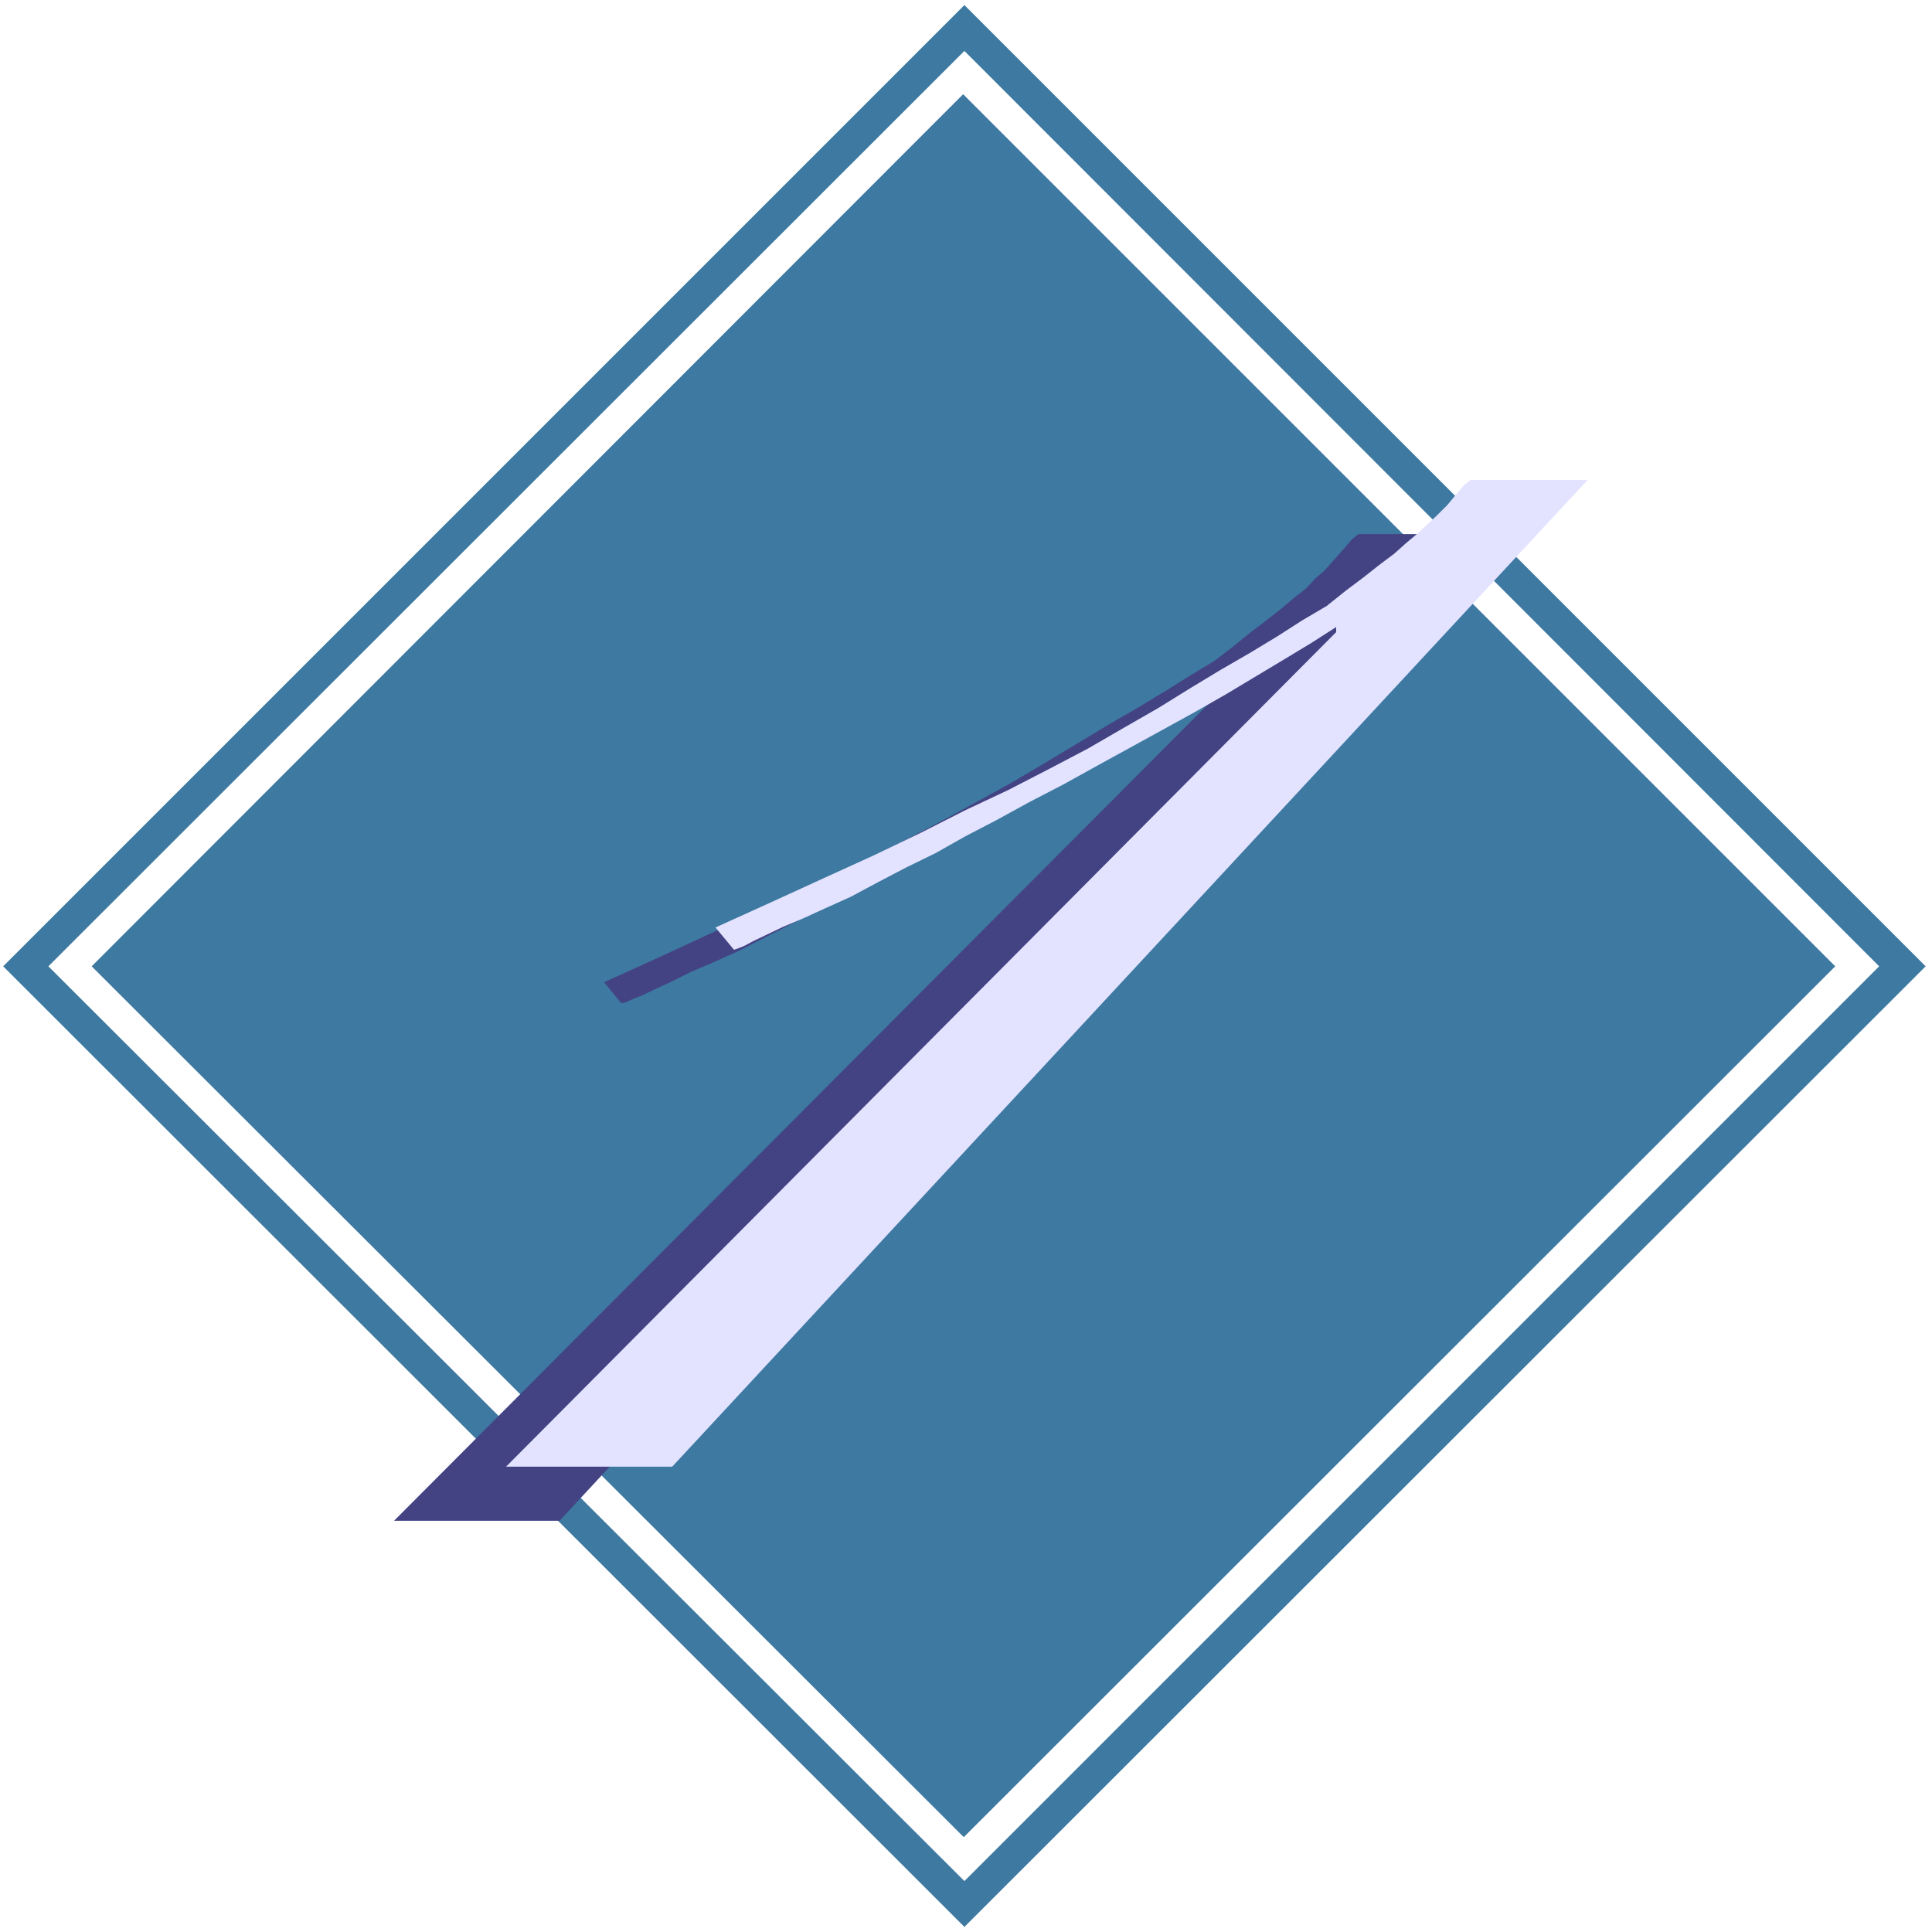 <svg xmlns="http://www.w3.org/2000/svg" fill-rule="evenodd" height="490.455" preserveAspectRatio="none" stroke-linecap="round" viewBox="0 0 3035 3035" width="490.455"><style>.brush1{fill:#3d79a1}.pen1{stroke:none}</style><path class="pen1 brush1" d="M2952 1518 1515 80 76 1518l1439 1437 1437-1437h73L1515 3027 5 1518 1515 8l1510 1510h-73z"/><path class="pen1 brush1" d="M144 1518 1513 148l1370 1370-1369 1368L144 1518z"/><path class="pen1" style="fill:#434383" d="M2134 839h183L879 2389H619l1305-1309v-10l-41 26-43 25-44 27-46 27-48 28-50 28-50 27-52 28-54 31-53 28-51 28-50 27-49 25-45 24-45 23-43 22-40 18-35 15-30 15-26 12-21 10-15 6-11 5-6 1-27-33 86-39 82-38 80-37 74-36 71-33 68-34 63-33 59-32 58-32 54-32 50-30 48-29 45-26 43-26 40-25 38-23 30-23 27-22 25-19 23-18 20-17 18-14 15-16 14-12 17-19 15-17 12-14 10-8z"/><path class="pen1" style="fill:#e3e3ff" d="M2310 754h184L1056 2304H795L2099 993v-8l-39 25-43 26-45 27-45 27-49 28-49 27-51 28-51 28-56 31-54 28-51 28-50 26-46 26-47 23-44 23-43 23-40 18-35 16-31 13-25 12-21 10-15 8-10 4-6 2-29-35 86-39 83-38 79-36 75-36 69-35 68-32 64-33 61-32 57-33 54-31 50-31 48-29 45-26 43-26 39-25 39-23 30-24 28-21 24-19 24-18 19-17 18-15 16-15 14-13 17-17 14-17 12-14 10-8z"/></svg>
